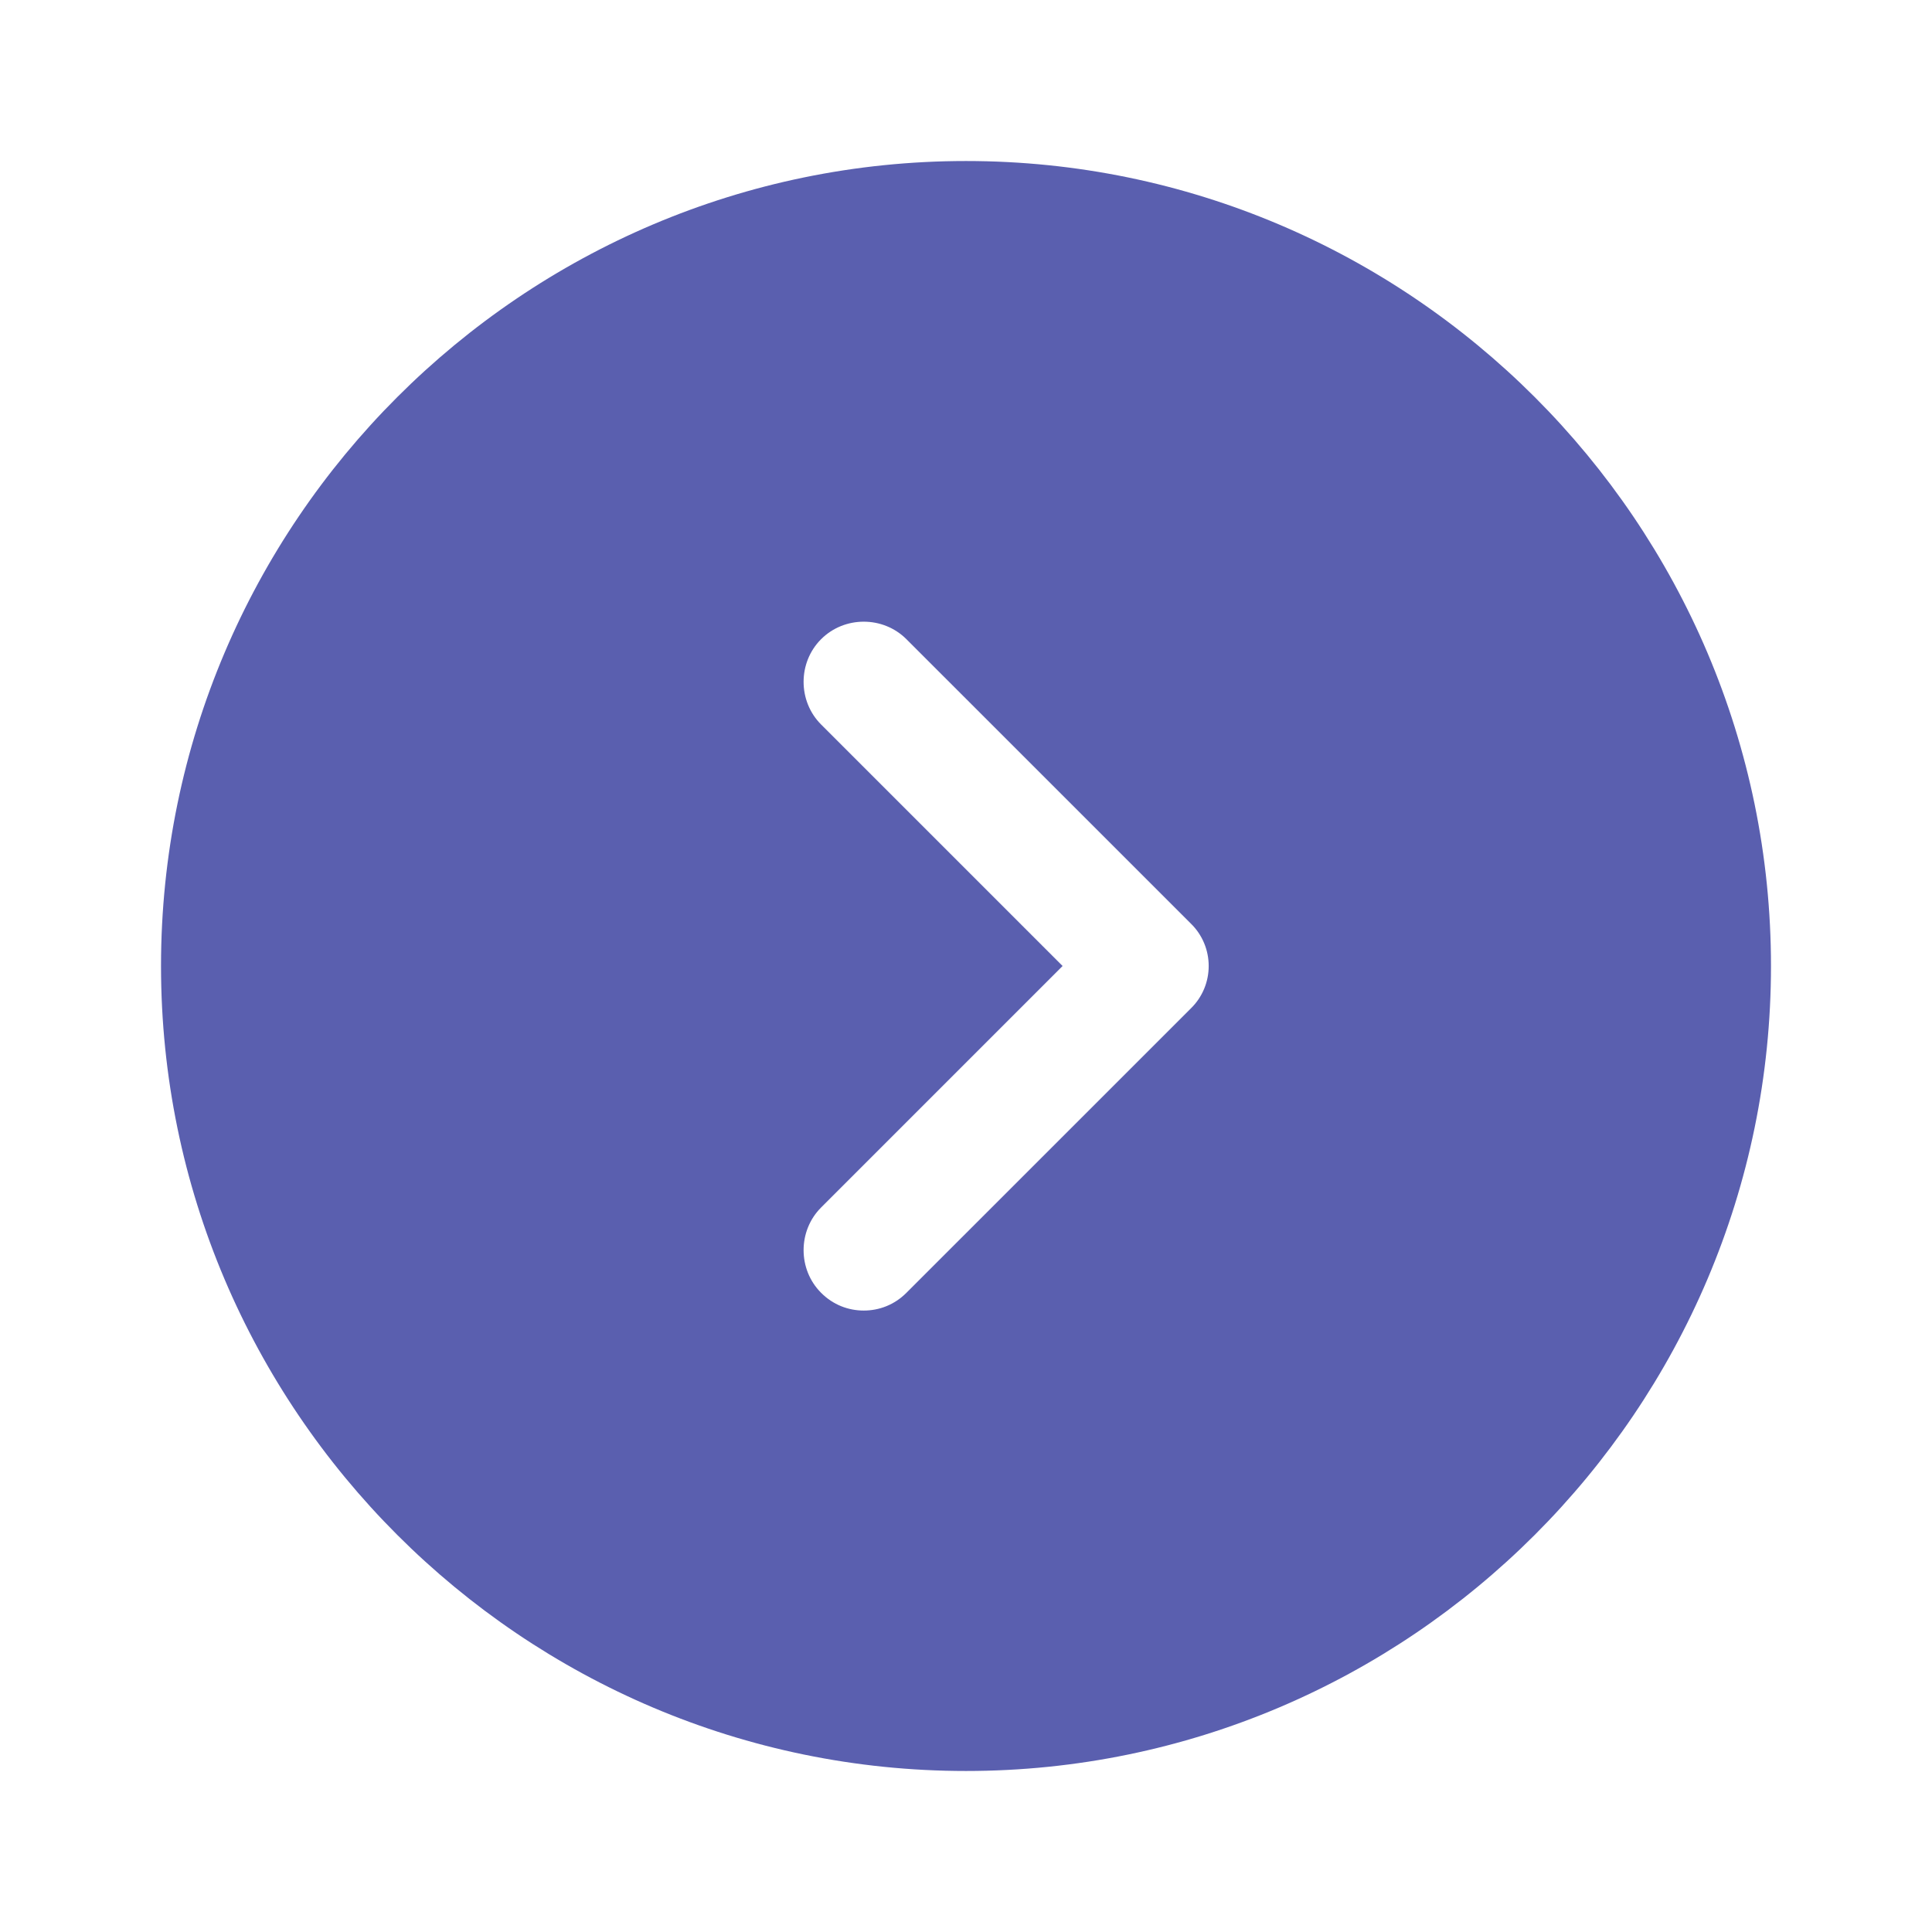 <?xml version="1.0" encoding="UTF-8"?> <svg xmlns="http://www.w3.org/2000/svg" width="38" height="38" viewBox="0 0 38 38" fill="none"><path d="M19 3.167C10.276 3.167 3.167 10.276 3.167 19C3.167 27.724 10.276 34.833 19 34.833C27.724 34.833 34.833 27.724 34.833 19C34.833 10.276 27.724 3.167 19 3.167ZM23.418 19.839L17.828 25.428C17.591 25.666 17.29 25.777 16.989 25.777C16.688 25.777 16.387 25.666 16.15 25.428C15.691 24.969 15.691 24.209 16.15 23.75L20.9 19L16.15 14.25C15.691 13.791 15.691 13.031 16.15 12.572C16.609 12.113 17.369 12.113 17.828 12.572L23.418 18.161C23.892 18.62 23.892 19.38 23.418 19.839Z" fill="#5A5FAF"></path></svg> 